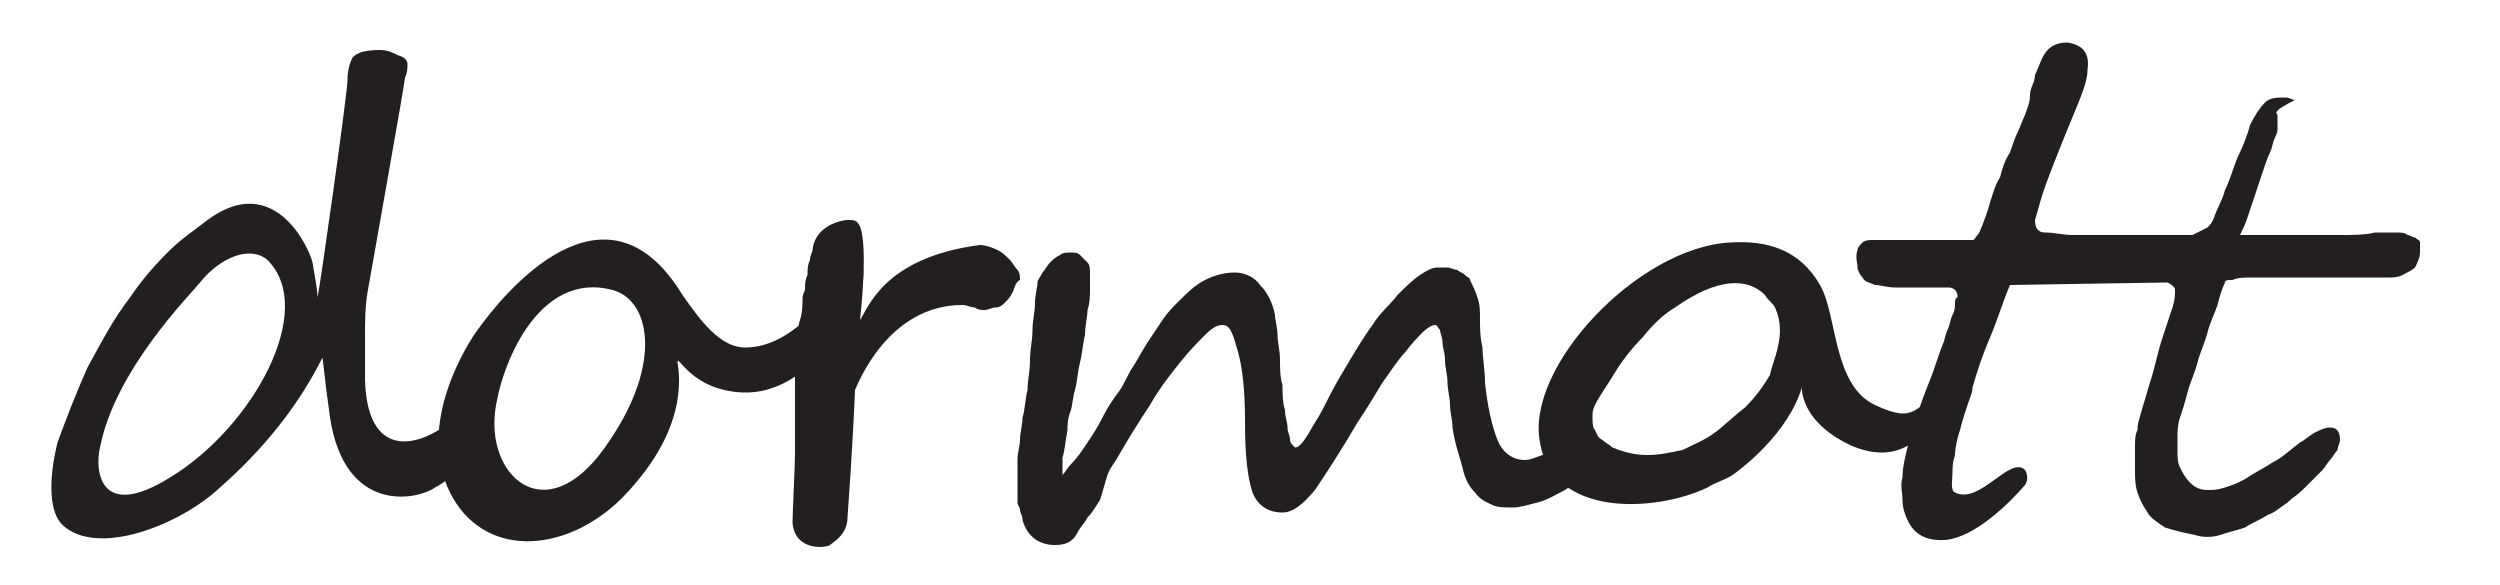 <svg xml:space="preserve" style="enable-background:new 0 0 100 23.4;" viewBox="0 0 100 23.4" y="0px" x="0px" xmlns:xlink="http://www.w3.org/1999/xlink" xmlns="http://www.w3.org/2000/svg" id="Layer_1" version="1.1">
<style type="text/css">
	.st0{fill:#231F20;}
</style>
<g>
	<path d="M18.9,18.4c-0.4,0.4,0,0-0.4,0.3c-0.4,0.3-0.7,0.6-1.1,0.8c-0.7,0.5-3.6,1.1-4.2-2.8c-0.1-0.7-0.2-1.5-0.3-2.4
		c-1,2-2.4,3.7-4.1,5.2C7.2,21,3.9,22.3,2.5,21c-0.8-0.8-0.3-2.9-0.2-3.3c0.4-1.1,0.8-2.1,1.2-3c0.5-0.9,1-1.9,1.7-2.8
		c0.4-0.6,0.9-1.2,1.5-1.8c0.6-0.6,1.1-0.9,1.6-1.3c2.7-2,4.1,1.2,4.2,1.7c0.1,0.6,0.2,1.1,0.2,1.4c0.1-0.4,1.2-8.2,1.2-8.7
		c0-0.4,0.1-0.7,0.2-0.9C14.3,2.1,14.6,2,15.2,2c0.3,0,0.5,0.1,0.7,0.2c0.3,0.1,0.4,0.2,0.4,0.4c0,0.1,0,0.3-0.1,0.5
		c0,0.2-1.4,8-1.5,8.6c-0.1,0.6-0.1,1.2-0.1,1.8c0,0.5,0,1.1,0,1.7c0.1,3.2,2.1,2.6,3.1,1.9c1-0.6,0.2-0.6,1.1-1.4
		C19.8,14.8,19.3,18,18.9,18.4z M10.7,10.4C10,9.8,8.8,10.3,8,11.3c-0.4,0.5-3.4,3.5-4,6.6c-0.2,0.8-0.1,3,2.8,1.2
		C10.1,17.1,12.7,12.4,10.7,10.4z" class="st0"></path>
	<g>
		<path d="M34.3,12.1c-0.2,0.2-1.8,3.7-4.6,3.6c-2.1-0.1-2.6-1.6-2.6-1.2c0.1,0.6,0.4,2.8-2.3,5.5
			c-2.3,2.2-5.5,2.3-6.8-0.3c-1.4-2.8,0.8-6.1,1.1-6.5c1-1.4,5.1-6.5,8.2-1.4c0.7,1,1.5,2.1,2.5,2.1c1.9,0,3.2-2,4.3-3
			c0.3-0.3,0.1-0.5,0.2-0.5C34.7,10.2,34.5,11.9,34.3,12.1z M24.5,11.6c-3-0.8-4.5,3.1-4.7,4.9c-0.3,2.7,2.2,4.8,4.6,1.1
			C26.5,14.5,26,12,24.5,11.6z" class="st0"></path>
	</g>
	<path d="M40.5,11.7c-0.1,0.2-0.2,0.3-0.3,0.4c-0.1,0.1-0.2,0.2-0.4,0.2c-0.1,0-0.3,0.1-0.4,0.1c-0.1,0-0.3,0-0.4-0.1
		c-0.2,0-0.3-0.1-0.5-0.1c-3,0-4.2,3.2-4.3,3.4c0,0.1-0.1,2.4-0.3,5.1c0,0.7-0.6,1-0.7,1.1c-0.1,0.1-1.4,0.3-1.5-0.9
		c0-0.3,0.1-2.3,0.1-2.8c0-0.2,0-0.4,0-0.7c0-0.3,0-0.6,0-0.9c0-0.3,0-0.6,0-0.9c0-0.3,0-0.4,0-0.5c0-0.1,0-0.3,0-0.6
		c0-0.2,0-0.5,0.1-0.8c0-0.3,0-0.6,0.1-0.9s0.1-0.6,0.1-0.8c0-0.1,0-0.2,0.1-0.4c0-0.2,0-0.4,0.1-0.6c0-0.2,0-0.4,0.1-0.6
		c0-0.2,0.1-0.3,0.1-0.4c0.1-1,1.2-1.2,1.4-1.2c0.2,0,0.3,0,0.4,0.1c0.5,0.5,0.1,3.9,0.1,3.9c0.3-0.4,0.9-2.5,4.8-3
		c0.2,0,0.5,0.1,0.7,0.2c0.2,0.1,0.3,0.2,0.5,0.4c0.1,0.1,0.2,0.3,0.3,0.4c0.1,0.1,0.1,0.3,0.1,0.4v0C40.6,11.3,40.6,11.5,40.5,11.7
		z" class="st0"></path>
	<path d="M64.4,18.4c-0.2,0.2-0.5,0.3-0.8,0.5c-0.3,0.2-0.7,0.5-1,0.7c-0.4,0.2-0.7,0.4-1.1,0.5c-0.4,0.1-0.7,0.2-1,0.2
		c-0.3,0-0.6,0-0.8-0.1c-0.2-0.1-0.5-0.2-0.7-0.5c-0.2-0.2-0.4-0.5-0.5-1c-0.1-0.4-0.3-0.9-0.4-1.6c0-0.3-0.1-0.6-0.1-0.9
		c0-0.3-0.1-0.6-0.1-0.9c0-0.3-0.1-0.6-0.1-0.9s-0.1-0.5-0.1-0.7c0-0.2-0.1-0.4-0.1-0.5c-0.1-0.1-0.1-0.2-0.2-0.2
		c-0.1,0-0.3,0.1-0.5,0.3c-0.2,0.2-0.4,0.4-0.7,0.8c-0.3,0.3-0.6,0.8-0.9,1.2c-0.3,0.5-0.6,1-1,1.6c-0.7,1.2-1.3,2.1-1.7,2.7
		c-0.5,0.6-0.9,0.9-1.3,0.9c-0.6,0-1-0.3-1.2-0.8c-0.2-0.6-0.3-1.5-0.3-2.8c0-1.3-0.1-2.2-0.3-2.9c-0.2-0.7-0.3-1-0.6-1
		c-0.2,0-0.4,0.1-0.7,0.4c-0.3,0.3-0.6,0.6-1,1.1c-0.4,0.5-0.8,1-1.2,1.7c-0.4,0.6-0.9,1.4-1.3,2.1c-0.1,0.2-0.3,0.4-0.4,0.7
		S44.1,19.7,44,20c-0.2,0.3-0.3,0.5-0.5,0.7c-0.1,0.2-0.3,0.4-0.4,0.6c-0.2,0.4-0.5,0.5-0.9,0.5c-0.6,0-1.1-0.3-1.3-1
		c0-0.2-0.1-0.3-0.1-0.4c0-0.1-0.1-0.2-0.1-0.3c0-0.1,0-0.2,0-0.3c0-0.1,0-0.3,0-0.5c0-0.3,0-0.6,0-0.9c0-0.3,0.1-0.6,0.1-0.8
		c0-0.3,0.1-0.6,0.1-0.9c0.1-0.3,0.1-0.7,0.2-1.1c0-0.4,0.1-0.7,0.1-1.2c0-0.4,0.1-0.8,0.1-1.2c0-0.4,0.1-0.7,0.1-1.1
		c0-0.3,0.1-0.6,0.1-0.8c0-0.1,0.1-0.2,0.2-0.4c0.1-0.1,0.2-0.3,0.3-0.4c0.1-0.1,0.2-0.2,0.4-0.3c0.1-0.1,0.3-0.1,0.4-0.1
		c0.2,0,0.3,0,0.4,0.1c0.1,0.1,0.2,0.2,0.3,0.3c0.1,0.1,0.1,0.3,0.1,0.5c0,0.2,0,0.4,0,0.6c0,0.2,0,0.5-0.1,0.8c0,0.3-0.1,0.6-0.1,1
		c-0.1,0.4-0.1,0.7-0.2,1.1c-0.1,0.4-0.1,0.7-0.2,1.1c-0.1,0.3-0.1,0.7-0.2,0.9c-0.1,0.3-0.1,0.5-0.1,0.7c-0.1,0.5-0.1,0.8-0.2,1.1
		c0,0.3,0,0.5,0,0.7c0.1-0.1,0.2-0.3,0.4-0.5c0.2-0.2,0.4-0.5,0.6-0.8c0.2-0.3,0.4-0.6,0.6-1c0.2-0.4,0.4-0.7,0.7-1.1
		c0.2-0.3,0.3-0.6,0.5-0.9c0.2-0.3,0.4-0.7,0.6-1c0.2-0.3,0.4-0.6,0.6-0.9c0.2-0.3,0.4-0.5,0.6-0.7c0.4-0.4,0.7-0.7,1.1-0.9
		c0.4-0.2,0.8-0.3,1.2-0.3c0.4,0,0.8,0.2,1,0.5c0.3,0.3,0.5,0.7,0.6,1.2c0,0.2,0.1,0.5,0.1,0.8c0,0.3,0.1,0.6,0.1,1
		c0,0.3,0,0.7,0.1,1c0,0.3,0,0.7,0.1,1c0,0.3,0.1,0.5,0.1,0.7c0,0.2,0.1,0.3,0.1,0.5c0,0.1,0.1,0.2,0.1,0.2c0,0,0.1,0.1,0.1,0.1
		c0.2,0,0.4-0.3,0.8-1c0.2-0.3,0.4-0.7,0.6-1.1c0.2-0.4,0.5-0.9,0.8-1.4c0.3-0.5,0.6-1,0.9-1.4c0.3-0.5,0.7-0.8,1-1.2
		c0.3-0.3,0.6-0.6,0.9-0.8c0.3-0.2,0.5-0.3,0.7-0.3c0.1,0,0.3,0,0.4,0c0.1,0,0.3,0.1,0.4,0.1c0.1,0.1,0.2,0.1,0.3,0.2
		c0.1,0.1,0.2,0.1,0.2,0.2c0.1,0.2,0.2,0.4,0.3,0.7c0.1,0.3,0.1,0.5,0.1,0.9c0,0.3,0,0.7,0.1,1.1c0,0.4,0.1,0.9,0.1,1.4
		c0.1,1,0.3,1.8,0.5,2.3c0.2,0.5,0.6,0.8,1.1,0.8c0.2,0,0.4-0.1,0.7-0.2c0.3-0.1,0.6-0.3,0.9-0.5c0.3-0.2,0.2-0.3,0.5-0.6
		c0.3-0.2-0.1,1.5,0.1,1.3C63.6,18.1,64.7,18.2,64.4,18.4z M65.3,17.1" class="st0"></path>
	<path d="M96.8,10.1c0,0.2-0.1,0.4-0.2,0.6c-0.1,0.1-0.3,0.2-0.5,0.3c-0.2,0.1-0.4,0.1-0.5,0.1c-0.2,0-0.3,0-0.5,0
		c-0.3,0-0.7,0-1.2,0c-0.4,0-0.9,0-1.3,0c-0.5,0-0.9,0-1.3,0c-0.4,0-0.8,0-1.2,0c-0.3,0-0.6,0-0.8,0.1c-0.2,0-0.3,0-0.3,0.1
		c-0.1,0.2-0.2,0.5-0.3,0.9c-0.1,0.3-0.3,0.7-0.4,1.1c-0.1,0.4-0.3,0.8-0.4,1.2c-0.1,0.4-0.3,0.8-0.4,1.2c-0.1,0.4-0.2,0.7-0.3,1
		c-0.1,0.3-0.1,0.6-0.1,0.7c0,0.2,0,0.4,0,0.6c0,0.3,0,0.5,0.1,0.7c0.1,0.2,0.2,0.4,0.4,0.6c0.2,0.2,0.4,0.3,0.7,0.3
		c0.2,0,0.4,0,0.7-0.1c0.3-0.1,0.6-0.2,0.9-0.4c0.3-0.2,0.7-0.4,1-0.6c0.4-0.2,0.7-0.5,1.1-0.8c0.2-0.1,0.4-0.3,0.6-0.4
		s0.4-0.2,0.6-0.2c0.3,0,0.4,0.2,0.4,0.5c0,0.1-0.1,0.3-0.1,0.4c-0.1,0.1-0.2,0.3-0.3,0.4c-0.1,0.1-0.2,0.3-0.3,0.4
		c-0.1,0.1-0.3,0.3-0.4,0.4c-0.1,0.1-0.2,0.2-0.4,0.4s-0.4,0.3-0.6,0.5c-0.3,0.2-0.5,0.4-0.8,0.5c-0.3,0.2-0.6,0.3-0.9,0.5
		c-0.3,0.1-0.7,0.2-1,0.3c-0.3,0.1-0.7,0.1-1,0c-0.5-0.1-0.9-0.2-1.2-0.3c-0.3-0.2-0.6-0.4-0.7-0.6c-0.2-0.3-0.3-0.5-0.4-0.8
		c-0.1-0.3-0.1-0.6-0.1-0.9c0-0.3,0-0.6,0-0.9c0-0.3,0-0.5,0.1-0.7c0-0.3,0.1-0.5,0.2-0.9c0.1-0.3,0.2-0.7,0.3-1
		c0.1-0.3,0.2-0.7,0.3-1.1c0.1-0.4,0.2-0.7,0.3-1c0.1-0.3,0.2-0.6,0.3-0.9c0.1-0.3,0.1-0.5,0.1-0.7c0-0.1-0.1-0.2-0.3-0.3
		c-0.4,0-6.1,0.1-6.3,0.1c-0.3,0.7-0.5,1.4-0.8,2.1c-0.3,0.7-0.5,1.3-0.7,2c0,0.2-0.1,0.4-0.2,0.7c-0.1,0.3-0.2,0.6-0.3,1
		c-0.1,0.3-0.2,0.7-0.2,1c-0.1,0.3-0.1,0.5-0.1,0.7c0,0.3-0.1,0.7,0.1,0.8c1,0.5,2.2-1.5,2.8-0.9c0,0,0.2,0.3,0,0.6
		c-0.6,0.7-2,2.1-3.2,2.2c-0.2,0-1.1,0.1-1.5-0.8c-0.1-0.2-0.2-0.5-0.2-0.8c0-0.3-0.1-0.6,0-0.9c0-0.4,0.1-0.8,0.2-1.2
		c0.1-0.4,0.2-0.9,0.4-1.3c0.1-0.4,0.3-0.9,0.5-1.4c0.2-0.5,0.3-0.9,0.5-1.4c0.1-0.2,0.1-0.4,0.2-0.6c0.1-0.2,0.1-0.4,0.2-0.6
		c0.1-0.2,0.1-0.3,0.1-0.5s0.1-0.2,0.1-0.2c0-0.1,0-0.2-0.1-0.3c-0.1-0.1-0.2-0.1-0.3-0.1c-0.1,0-0.3,0-0.5,0c-0.2,0-0.4,0-0.6,0
		c-0.2,0-0.4,0-0.6,0c-0.2,0-0.3,0-0.4,0c-0.3,0-0.6-0.1-0.8-0.1c-0.2-0.1-0.4-0.1-0.5-0.3c-0.1-0.1-0.2-0.3-0.2-0.4
		c0-0.2-0.1-0.4,0-0.7c0-0.1,0.1-0.2,0.2-0.3c0.1-0.1,0.3-0.1,0.4-0.1c0.2,0,0.3,0,0.5,0c0.2,0,0.3,0,0.5,0c0.1,0,0.3,0,0.5,0
		c0.2,0,0.5,0,0.8,0c0.3,0,0.5,0,0.8,0c0.2,0,0.4,0,0.5,0c0.1,0,0.1,0,0.2,0c0.1,0,0.1,0,0.2,0c0.1,0,0.1-0.1,0.2-0.2
		c0.1-0.1,0.1-0.2,0.2-0.4c0.1-0.3,0.2-0.5,0.3-0.9c0.1-0.3,0.2-0.7,0.4-1c0.1-0.4,0.2-0.7,0.4-1c0.1-0.3,0.2-0.6,0.3-0.8
		c0.1-0.2,0.2-0.5,0.3-0.7c0.1-0.3,0.2-0.5,0.2-0.8s0.2-0.5,0.2-0.8c0.1-0.2,0.2-0.5,0.3-0.7c0.2-0.4,0.5-0.6,1-0.6
		c0.6,0.1,0.9,0.4,0.8,1.1c0,0.4-0.2,0.9-0.4,1.4c-0.5,1.2-0.9,2.2-1.2,3c-0.3,0.8-0.4,1.3-0.5,1.6c0,0.3,0.1,0.5,0.4,0.5
		c0.4,0,0.7,0.1,1.1,0.1c0.3,0,0.7,0,1,0c0.3,0,0.7,0,1.1,0c0.4,0,0.8,0,1.3,0c0.3,0,0.5,0,0.7,0c0.2,0,0.5,0,0.7,0
		c0.2-0.1,0.4-0.2,0.6-0.3c0.1-0.1,0.2-0.2,0.3-0.5c0.1-0.3,0.3-0.6,0.4-1c0.2-0.4,0.3-0.8,0.5-1.3c0.2-0.4,0.4-0.9,0.5-1.3
		c0.2-0.4,0.4-0.7,0.6-0.9c0.2-0.2,0.5-0.2,0.8-0.2c0.2,0,0.3,0.1,0.4,0.1C91,4.4,91,4.5,91.1,4.6c0,0.1,0,0.2,0,0.3s0,0.2,0,0.3
		c0,0,0,0.1-0.1,0.3c-0.1,0.2-0.1,0.4-0.2,0.6c-0.1,0.2-0.2,0.5-0.3,0.8c-0.1,0.3-0.2,0.6-0.3,0.9c-0.1,0.3-0.2,0.6-0.3,0.9
		c-0.1,0.3-0.2,0.5-0.3,0.7c0.8,0,1.5,0,2.2,0c0.7,0,1.3,0,1.8,0c0.5,0,1,0,1.4-0.1c0.4,0,0.7,0,0.9,0c0.1,0,0.3,0,0.4,0.1
		c0.1,0,0.2,0.1,0.3,0.1c0.1,0.1,0.2,0.1,0.2,0.2C96.8,9.9,96.8,10,96.8,10.1z" class="st0"></path>
	<g>
		<path d="M77.1,17.2c-0.2,0.1-1.1,1.5-3.1,0.6c-2.3-1.1-1.9-2.7-1.9-2.4c-0.5,1.9-2.5,3.4-2.8,3.6
			c-0.3,0.2-0.7,0.3-1,0.5c-2.1,1-6.2,1.2-6.7-1.8c-0.6-3,3.9-7.8,7.6-8c1.5-0.1,2.8,0.3,3.6,1.7c0.7,1.2,0.5,4,2.2,4.8
			c1.7,0.8,1.5,0,2.8-0.5c0.4-0.2,0.9-2.6,0.9-2.6C78.9,13.1,78.3,16.8,77.1,17.2z M71,12.3c-0.1-0.2-0.3-0.3-0.4-0.5
			c-0.7-0.7-1.9-0.7-3.6,0.5c-0.5,0.3-0.9,0.7-1.3,1.2c-0.4,0.4-0.8,0.9-1.1,1.4c-0.3,0.5-0.6,0.9-0.8,1.3c-0.1,0.2-0.1,0.3-0.1,0.5
			c0,0.2,0,0.4,0.1,0.5c0.1,0.2,0.1,0.3,0.3,0.4c0.1,0.1,0.3,0.2,0.4,0.3c0.5,0.2,0.9,0.3,1.4,0.3c0.5,0,0.9-0.1,1.4-0.2
			c0.4-0.2,0.9-0.4,1.3-0.7c0.4-0.3,0.8-0.7,1.2-1c0.4-0.4,0.7-0.8,1-1.3c0,0,0,0,0,0C70.9,14.4,71.5,13.4,71,12.3z" class="st0"></path>
	</g>
</g>
</svg>
